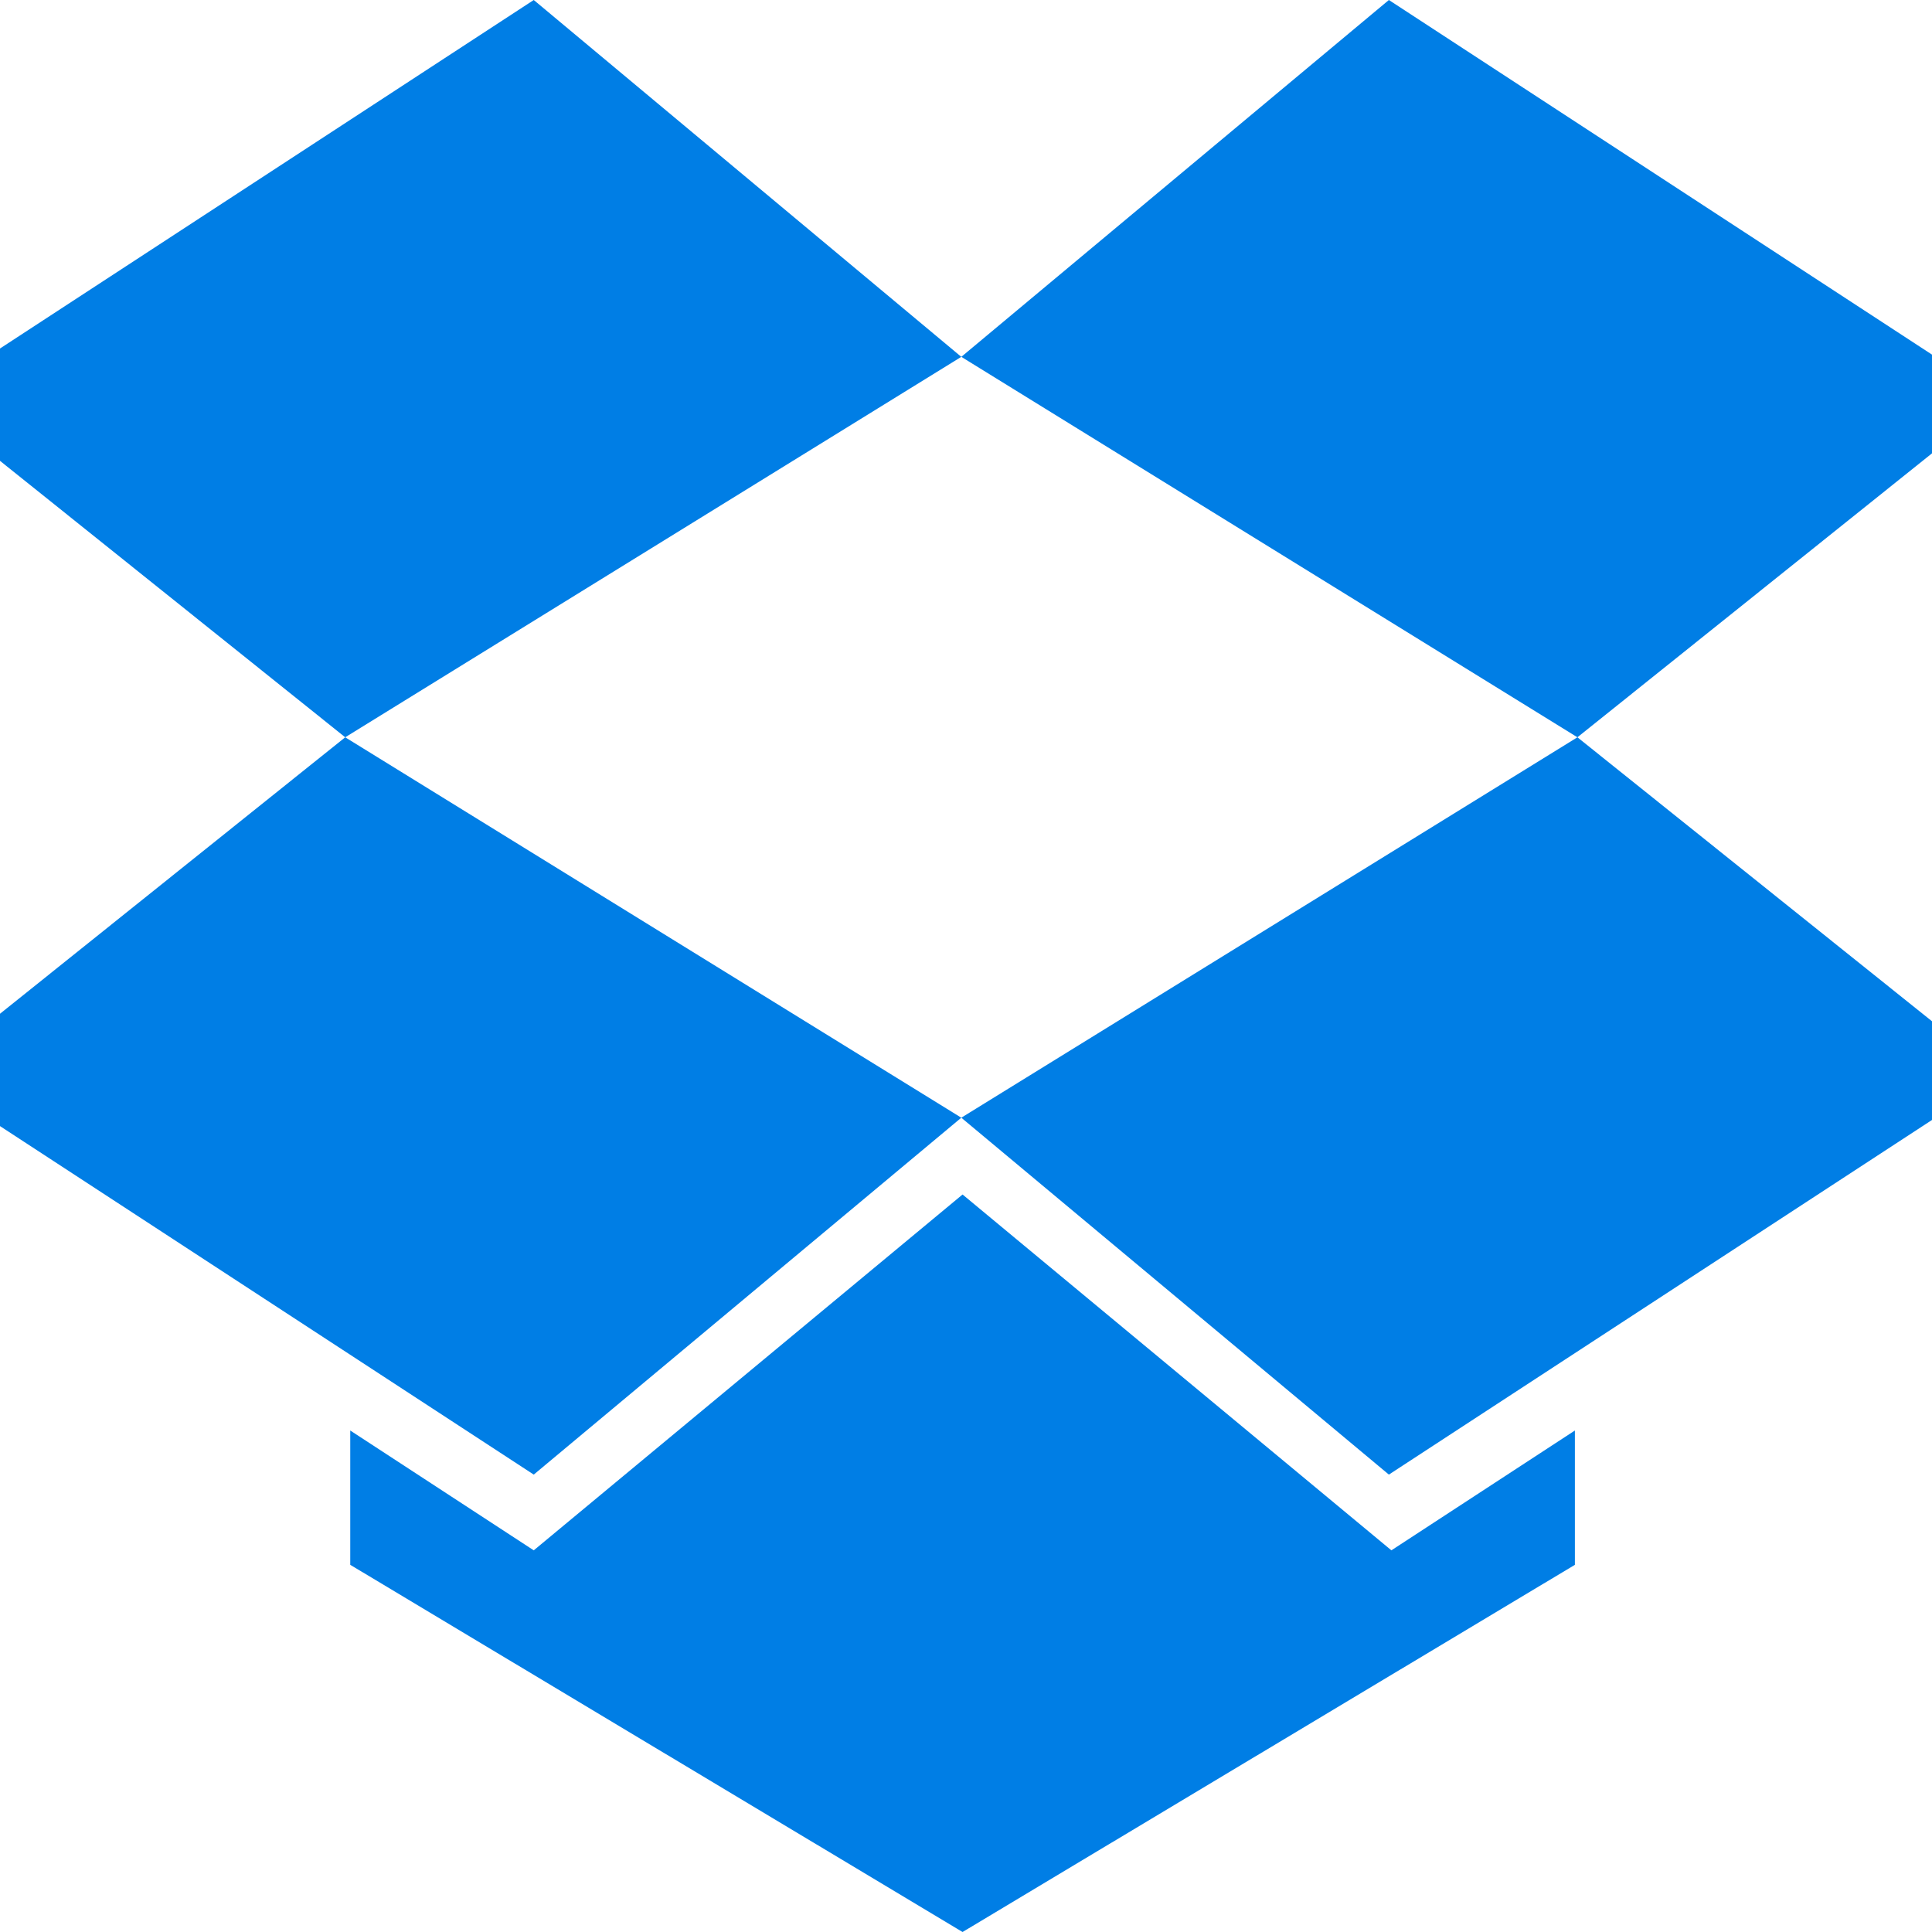 <svg width="100" height="100" viewBox="0 0 100 100" fill="none" xmlns="http://www.w3.org/2000/svg">
<g clip-path="url(#clip0_552_3300)">
<path d="M27.627 0L-4 20.65L17.868 38.162L49.757 18.47L27.627 0ZM-4 55.675L27.627 76.325L49.757 57.852L17.868 38.162L-4 55.675ZM49.757 57.852L71.888 76.325L103.514 55.675L81.647 38.162L49.757 57.852Z" fill="#007EE5"/>
<path d="M103.515 20.65L71.888 0L49.758 18.47L81.647 38.162L103.515 20.65ZM49.822 61.827L27.627 80.245L18.129 74.043V80.995L49.822 100L81.516 80.995V74.043L72.018 80.245L49.822 61.827Z" fill="#007EE5"/>
</g>
<defs>
<clipPath id="clip0_552_3300">
<rect width="100" height="100" fill="white"/>
</clipPath>
</defs>
</svg>
